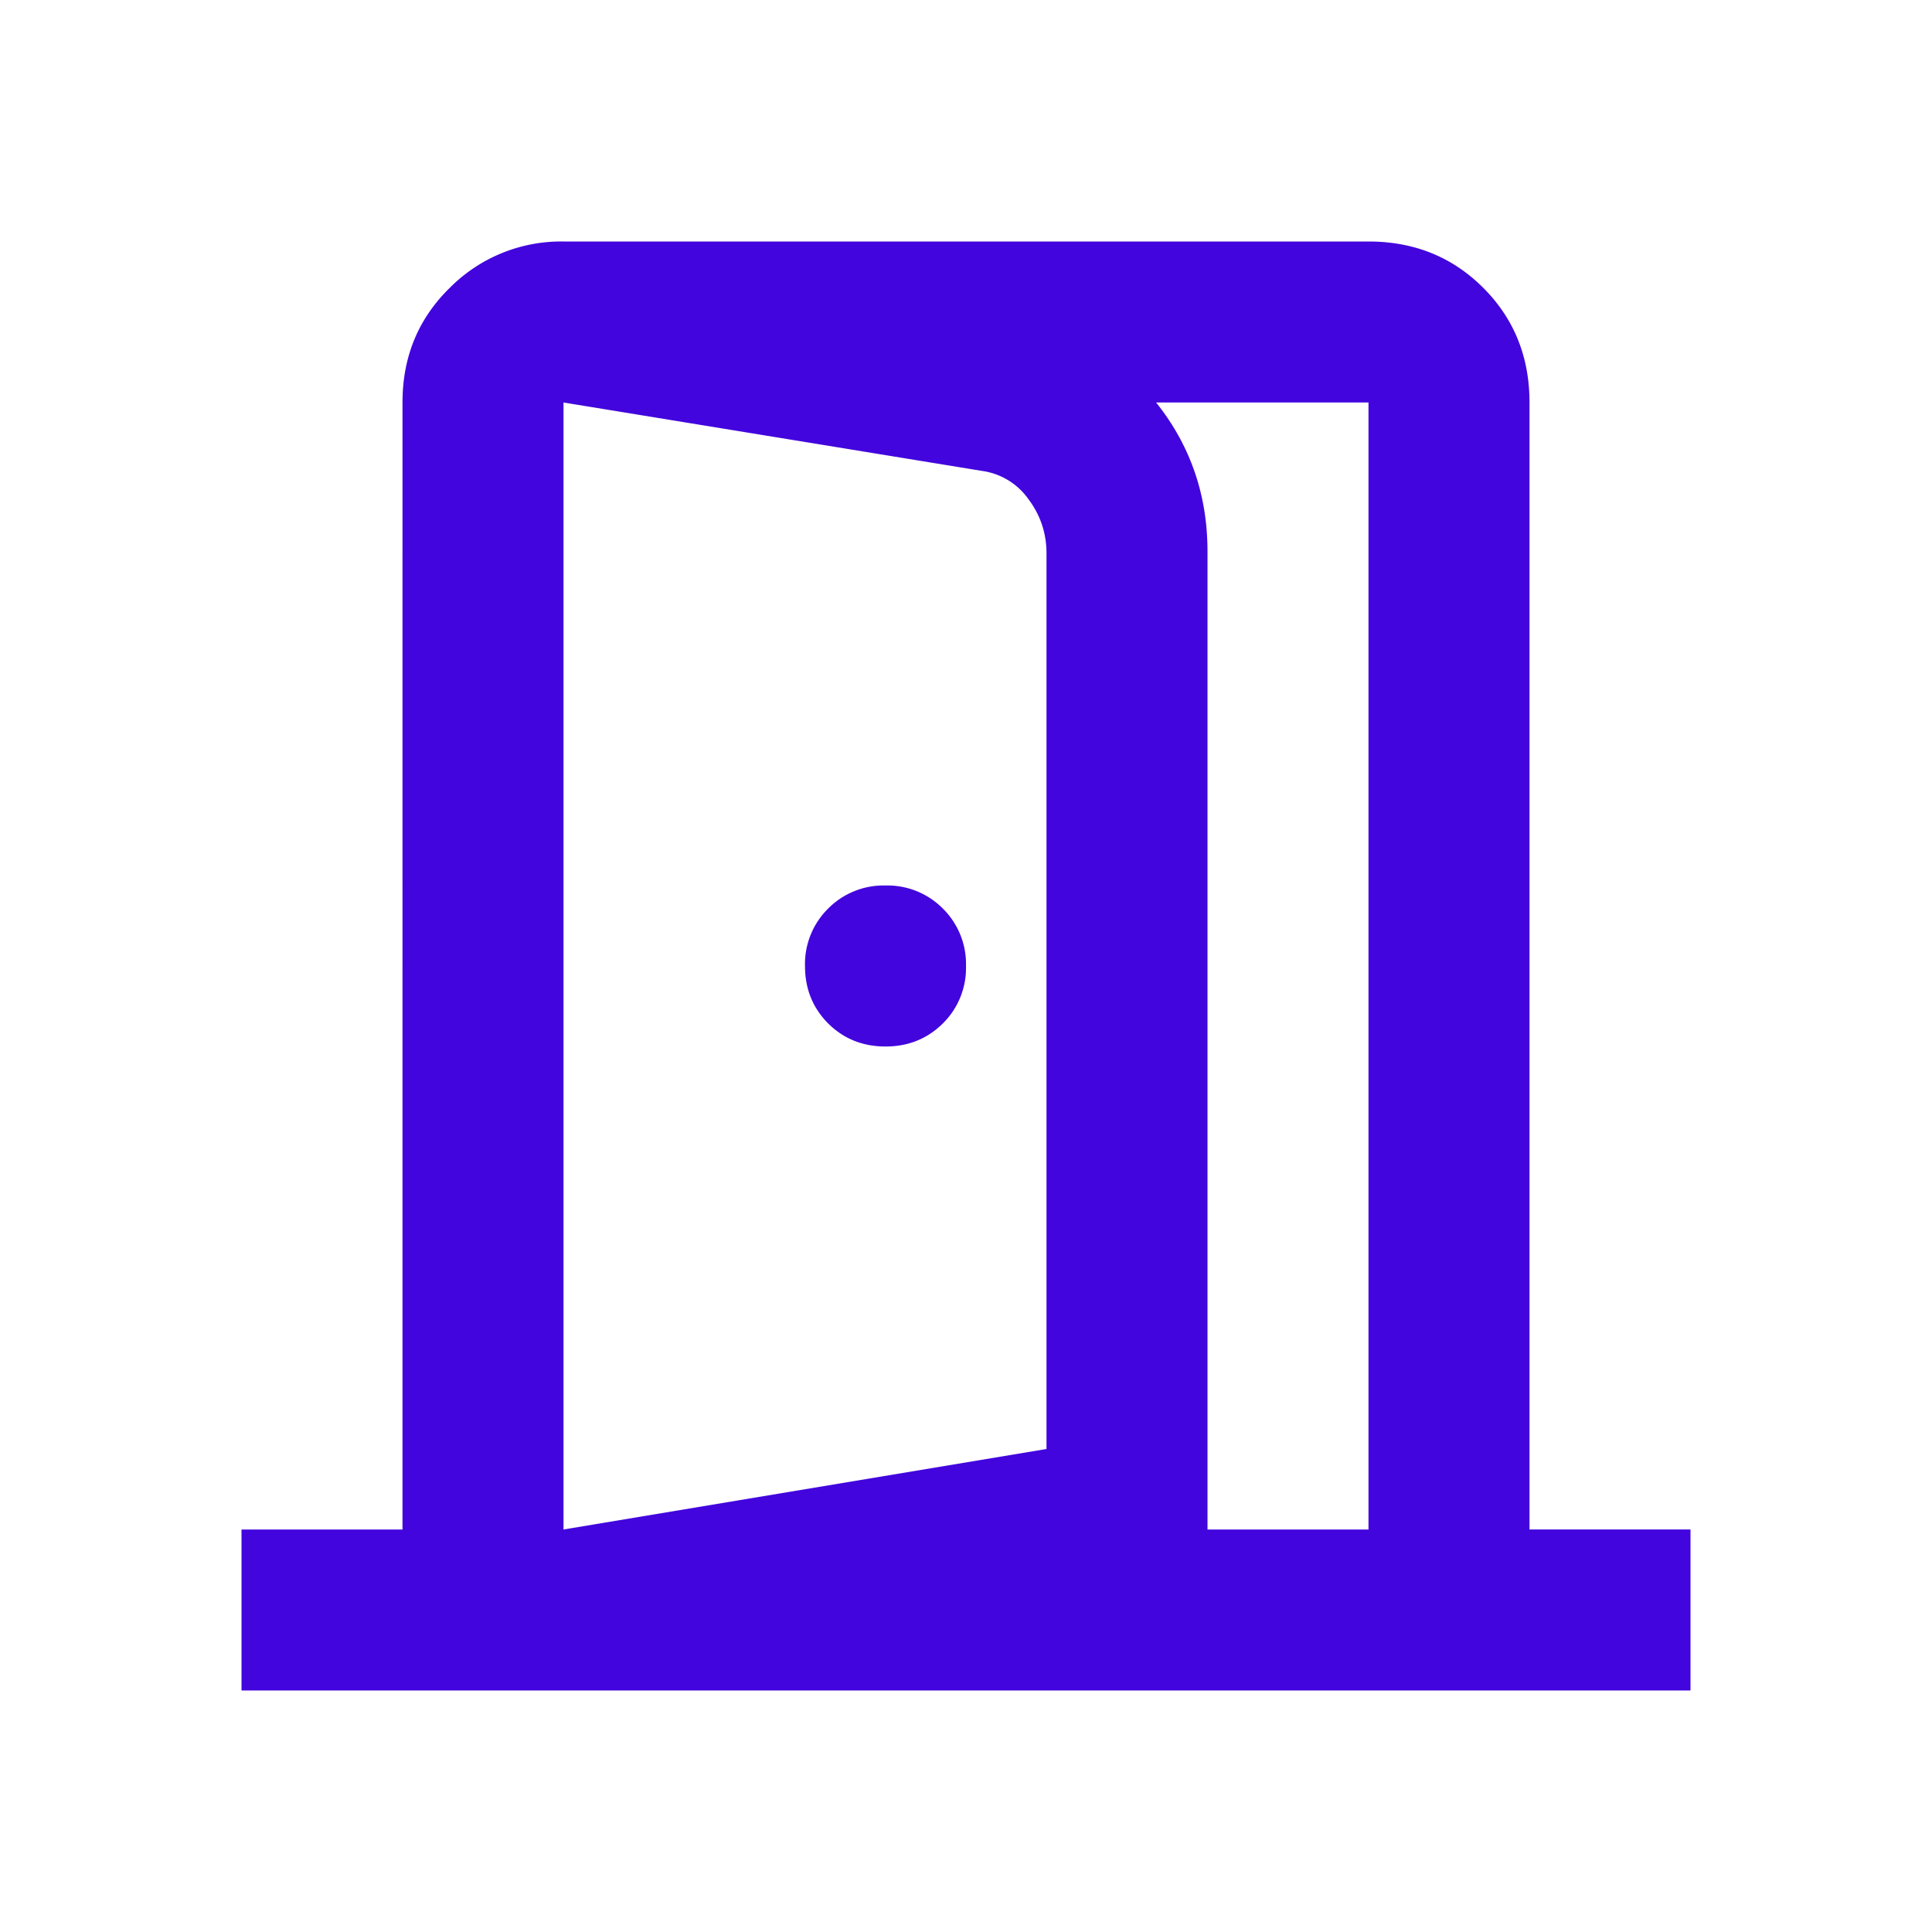 <svg width="24" height="24" fill="none" xmlns="http://www.w3.org/2000/svg"><mask id="a" style="mask-type:alpha" maskUnits="userSpaceOnUse" x="0" y="0" width="24" height="24"><path fill="#D9D9D9" d="M0 0h24v24H0z"/></mask><g mask="url(#a)"><path d="M11 13c.283 0 .52-.096.713-.287A.968.968 0 0012 12a.968.968 0 00-.287-.713A.968.968 0 0011 11a.968.968 0 00-.713.287A.968.968 0 0010 12c0 .283.096.52.287.713.192.191.43.287.713.287zm-4 8v-2l6-1V6.875c0-.25-.075-.475-.225-.675a.848.848 0 00-.575-.35L7 5V3l5.5.9a2.988 2.988 0 011.8 1.025c.467.55.7 1.192.7 1.925v12.8L7 21zm-4 0v-2h2V5c0-.567.196-1.042.588-1.425A1.947 1.947 0 017 3h10c.567 0 1.042.192 1.425.575.383.383.575.858.575 1.425v14h2v2H3zm4-2h10V5H7v14z" fill="#4205DD"/></g></svg>